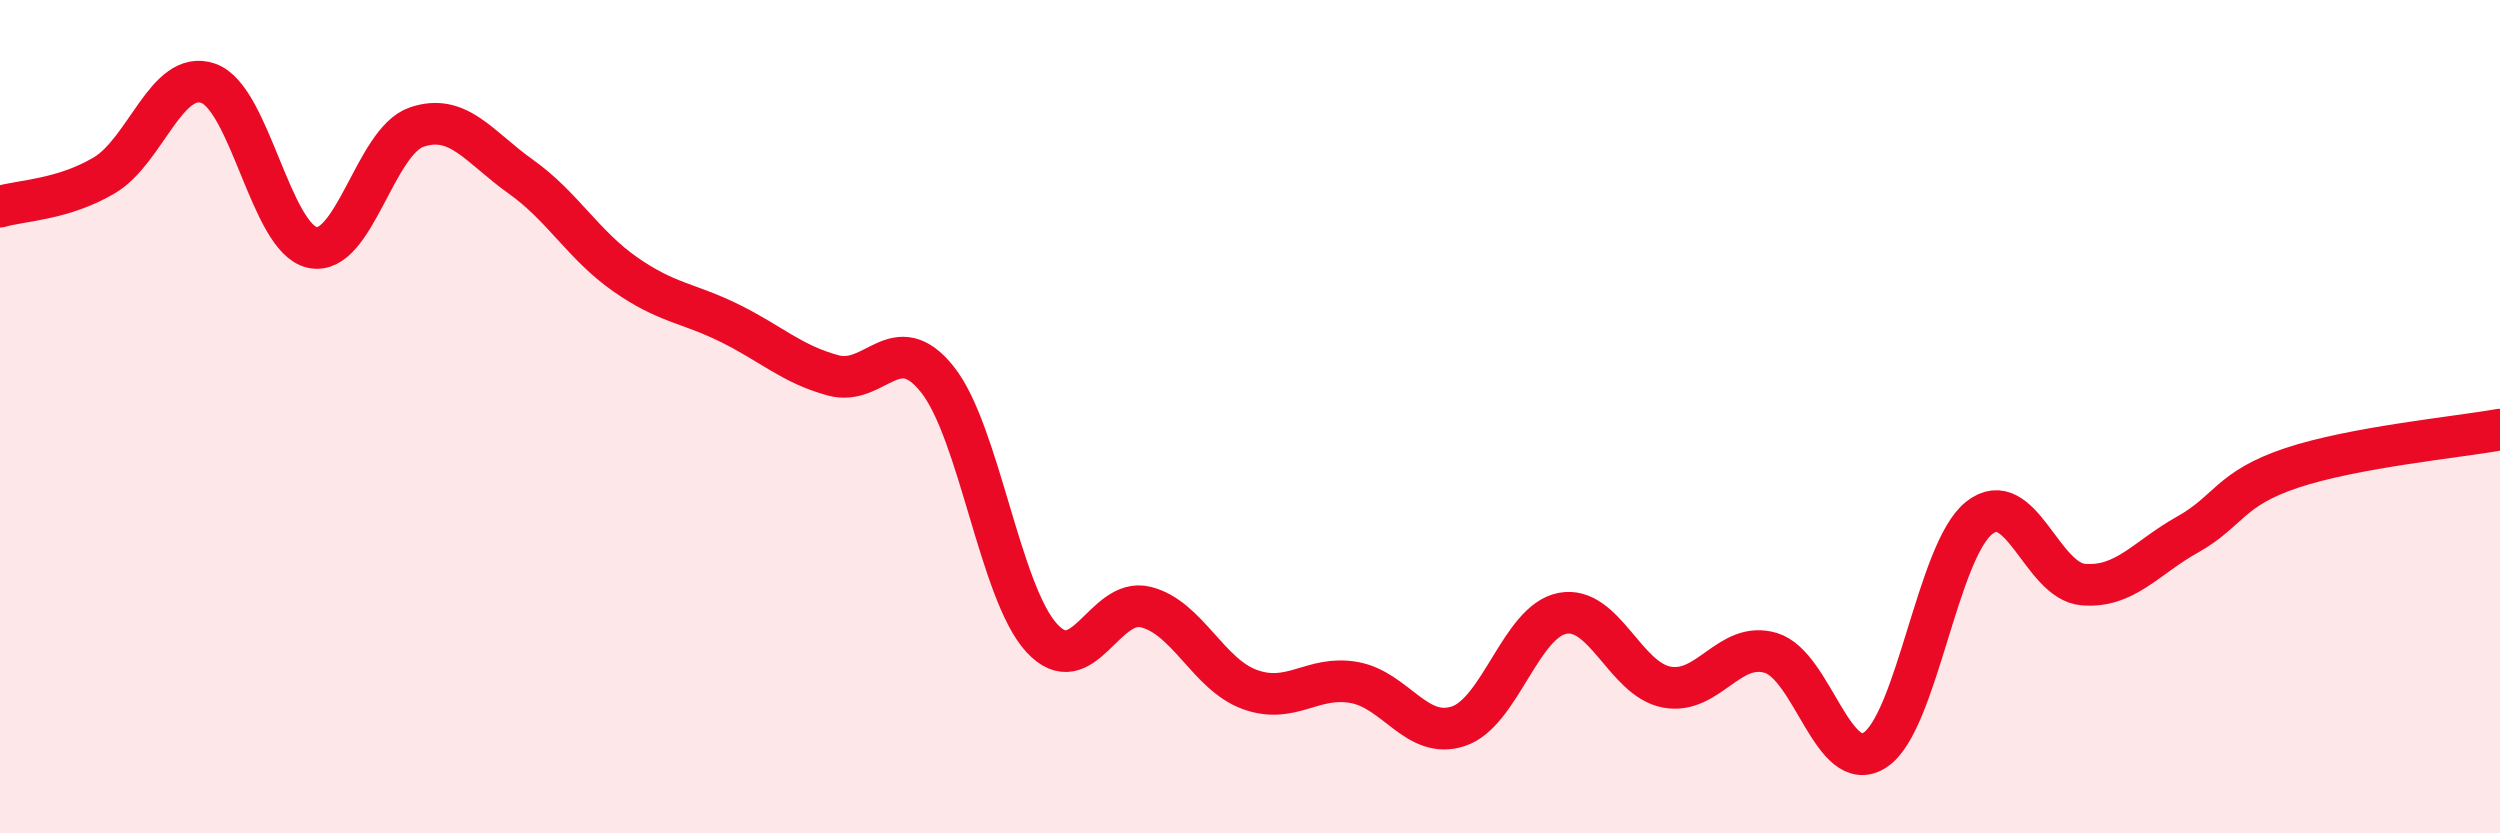 
    <svg width="60" height="20" viewBox="0 0 60 20" xmlns="http://www.w3.org/2000/svg">
      <path
        d="M 0,4.96 C 0.5,4.81 1.5,4.8 2.5,4.21 C 3.5,3.62 4,1.65 5,2 C 6,2.35 6.5,5.73 7.5,5.94 C 8.5,6.15 9,3.39 10,3.05 C 11,2.71 11.5,3.53 12.5,4.24 C 13.5,4.95 14,5.88 15,6.58 C 16,7.28 16.5,7.26 17.5,7.75 C 18.5,8.24 19,8.74 20,9.01 C 21,9.28 21.5,7.85 22.5,9.11 C 23.5,10.37 24,14.22 25,15.31 C 26,16.4 26.5,14.32 27.5,14.57 C 28.5,14.82 29,16.19 30,16.55 C 31,16.91 31.5,16.2 32.5,16.38 C 33.5,16.56 34,17.76 35,17.43 C 36,17.1 36.5,14.91 37.5,14.72 C 38.5,14.53 39,16.3 40,16.49 C 41,16.68 41.5,15.37 42.5,15.67 C 43.5,15.97 44,18.65 45,18 C 46,17.35 46.5,13.22 47.5,12.43 C 48.5,11.64 49,13.95 50,14.03 C 51,14.11 51.5,13.39 52.5,12.83 C 53.5,12.27 53.5,11.73 55,11.23 C 56.5,10.73 59,10.49 60,10.31L60 20L0 20Z"
        fill="#EB0A25"
        opacity="0.1"
        stroke-linecap="round"
        stroke-linejoin="round"
      />
      <path
        d="M 0,4.96 C 0.5,4.81 1.5,4.8 2.5,4.21 C 3.5,3.62 4,1.65 5,2 C 6,2.35 6.5,5.73 7.5,5.94 C 8.5,6.15 9,3.39 10,3.05 C 11,2.71 11.5,3.53 12.5,4.24 C 13.5,4.95 14,5.88 15,6.58 C 16,7.28 16.5,7.26 17.5,7.75 C 18.5,8.24 19,8.74 20,9.01 C 21,9.28 21.5,7.85 22.5,9.11 C 23.5,10.37 24,14.22 25,15.31 C 26,16.4 26.5,14.32 27.5,14.57 C 28.5,14.82 29,16.19 30,16.55 C 31,16.91 31.5,16.2 32.5,16.38 C 33.5,16.56 34,17.76 35,17.43 C 36,17.1 36.5,14.91 37.5,14.72 C 38.5,14.53 39,16.3 40,16.49 C 41,16.68 41.5,15.37 42.5,15.67 C 43.5,15.97 44,18.65 45,18 C 46,17.35 46.5,13.22 47.5,12.43 C 48.5,11.64 49,13.95 50,14.03 C 51,14.11 51.5,13.39 52.5,12.83 C 53.5,12.27 53.5,11.73 55,11.23 C 56.5,10.73 59,10.49 60,10.31"
        stroke="#EB0A25"
        stroke-width="1"
        fill="none"
        stroke-linecap="round"
        stroke-linejoin="round"
      />
    </svg>
  